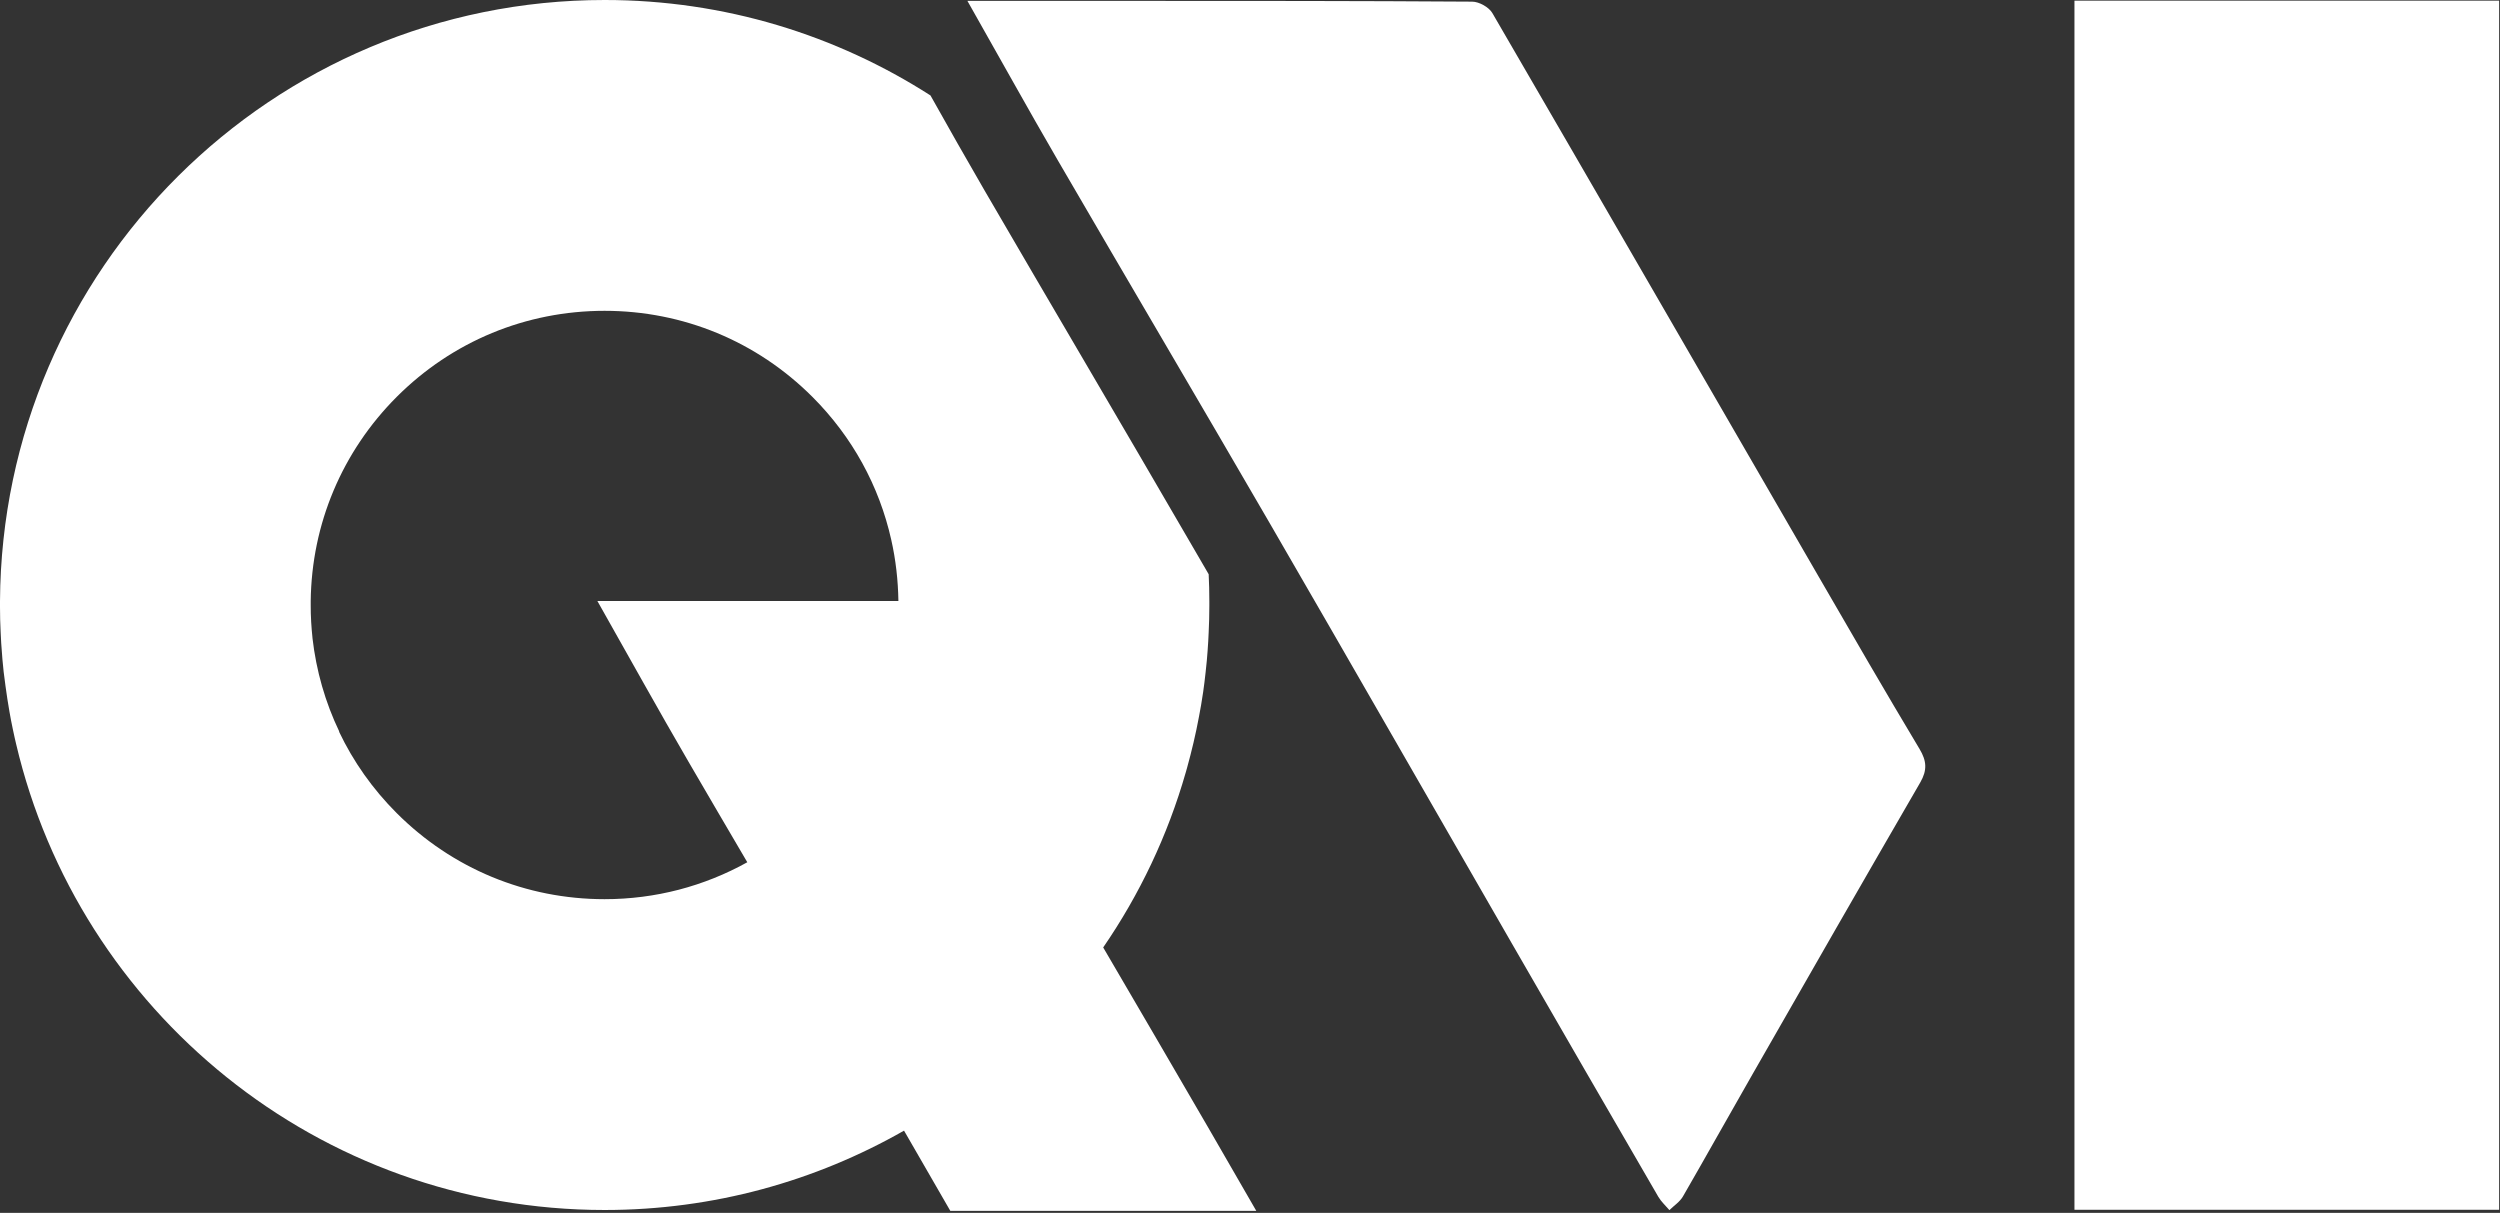 <?xml version="1.0" encoding="UTF-8"?> <svg xmlns="http://www.w3.org/2000/svg" width="1010" height="490" viewBox="0 0 1010 490" fill="none"><rect x="0" y="0" width="1010" height="490" fill="#333333" stroke="none"/><path d="M1009.65 0.267H838.08V488.75H1009.65V0.267Z" fill="white"></path><path d="M390.786 0.356C414.654 0.356 436.517 0.356 458.381 0.356C503.844 0.356 549.311 0.356 594.728 0.668C597.535 0.668 601.54 2.894 602.923 5.299C647.052 81.22 690.91 157.276 734.904 233.242C748.307 256.442 761.755 279.642 775.514 302.619C778.411 307.472 778.632 311.168 775.785 316.111C753.029 355.385 730.453 394.749 707.922 434.157C698.524 450.544 689.352 467.02 679.913 483.361C678.665 485.544 676.304 487.058 674.435 488.883C672.921 487.102 671.142 485.499 669.984 483.54C650.21 449.475 630.486 415.366 610.848 381.257C578.207 324.661 545.747 267.93 512.976 211.379C484.564 162.397 455.798 113.682 427.345 64.745C415.277 43.994 403.7 23.021 390.83 0.356" fill="white"></path><path d="M160.26 328.49C150.552 318.783 142.715 307.651 136.971 295.583C136.971 295.583 137.016 295.583 137.06 295.539C131.405 283.739 127.753 271.003 126.24 257.778C126.24 257.778 126.24 257.734 126.24 257.689C126.017 255.552 125.839 253.37 125.705 251.188C125.705 251.144 125.705 251.099 125.705 251.054C125.572 248.872 125.527 246.646 125.527 244.464C125.527 243.93 125.527 243.395 125.527 242.861C125.883 211.691 138.218 182.435 160.26 160.349C182.703 137.906 212.492 125.572 244.242 125.572C275.99 125.572 305.781 137.906 328.223 160.349C344.343 176.468 355.208 196.373 360.061 218.058C361.887 226.118 362.822 234.4 362.956 242.817C346.168 242.817 325.952 242.817 309.432 242.817C287.39 242.817 265.393 242.817 241.347 242.817C254.26 265.66 265.972 286.811 278.128 307.695C286.01 321.276 293.98 334.813 301.906 348.35C284.451 358.058 264.769 363.267 244.242 363.267C212.537 363.267 182.703 350.933 160.26 328.49ZM507.543 489.195C501.04 477.93 494.539 466.664 488.038 455.398C473.966 431.174 459.851 406.95 445.69 382.771C460.385 361.397 471.74 337.574 479.043 312.059C479.221 311.435 479.399 310.812 479.577 310.189C481.447 303.42 483.095 296.518 484.386 289.527C484.698 287.969 484.965 286.455 485.232 284.896C485.544 283.115 485.811 281.334 486.078 279.553C486.435 276.926 486.791 274.343 487.058 271.671C487.236 270.113 487.369 268.509 487.548 266.951C487.77 264.324 487.993 261.697 488.127 259.07C488.215 257.867 488.26 256.665 488.305 255.418C488.483 251.9 488.572 248.383 488.572 244.821C488.572 244.731 488.572 244.642 488.572 244.553V242.817C488.572 239.21 488.483 235.558 488.305 231.996C486.657 229.146 485.01 226.296 483.362 223.491C468.133 197.264 452.548 170.591 437.453 144.853C424.183 122.232 410.914 99.567 397.733 76.901C390.385 64.255 383.261 51.654 375.914 38.562C337.93 14.205 292.778 0 244.286 0C109.853 0 0.802 108.606 0 242.861C0 243.173 0 243.44 0 243.751C0 243.93 0 244.152 0 244.33V244.553C0 244.553 0 244.954 0 245.176C0 248.65 0.089 252.078 0.267 255.463C0.312 256.932 0.445 258.357 0.49 259.827C0.623 262.008 0.802 264.19 0.98 266.372C1.113 268.02 1.291 269.712 1.469 271.36C1.692 273.319 1.959 275.234 2.226 277.193C2.672 280.666 3.251 284.14 3.829 287.568C4.052 288.726 4.23 289.884 4.453 290.997C4.898 293.357 5.433 295.717 5.922 298.032C6.1 298.878 6.323 299.725 6.501 300.526C31.838 408.464 128.644 488.839 244.286 488.839C288.325 488.839 329.559 477.128 365.227 456.778C371.461 467.554 377.695 478.375 383.929 489.195H507.583H507.543Z" fill="white"></path></svg> 